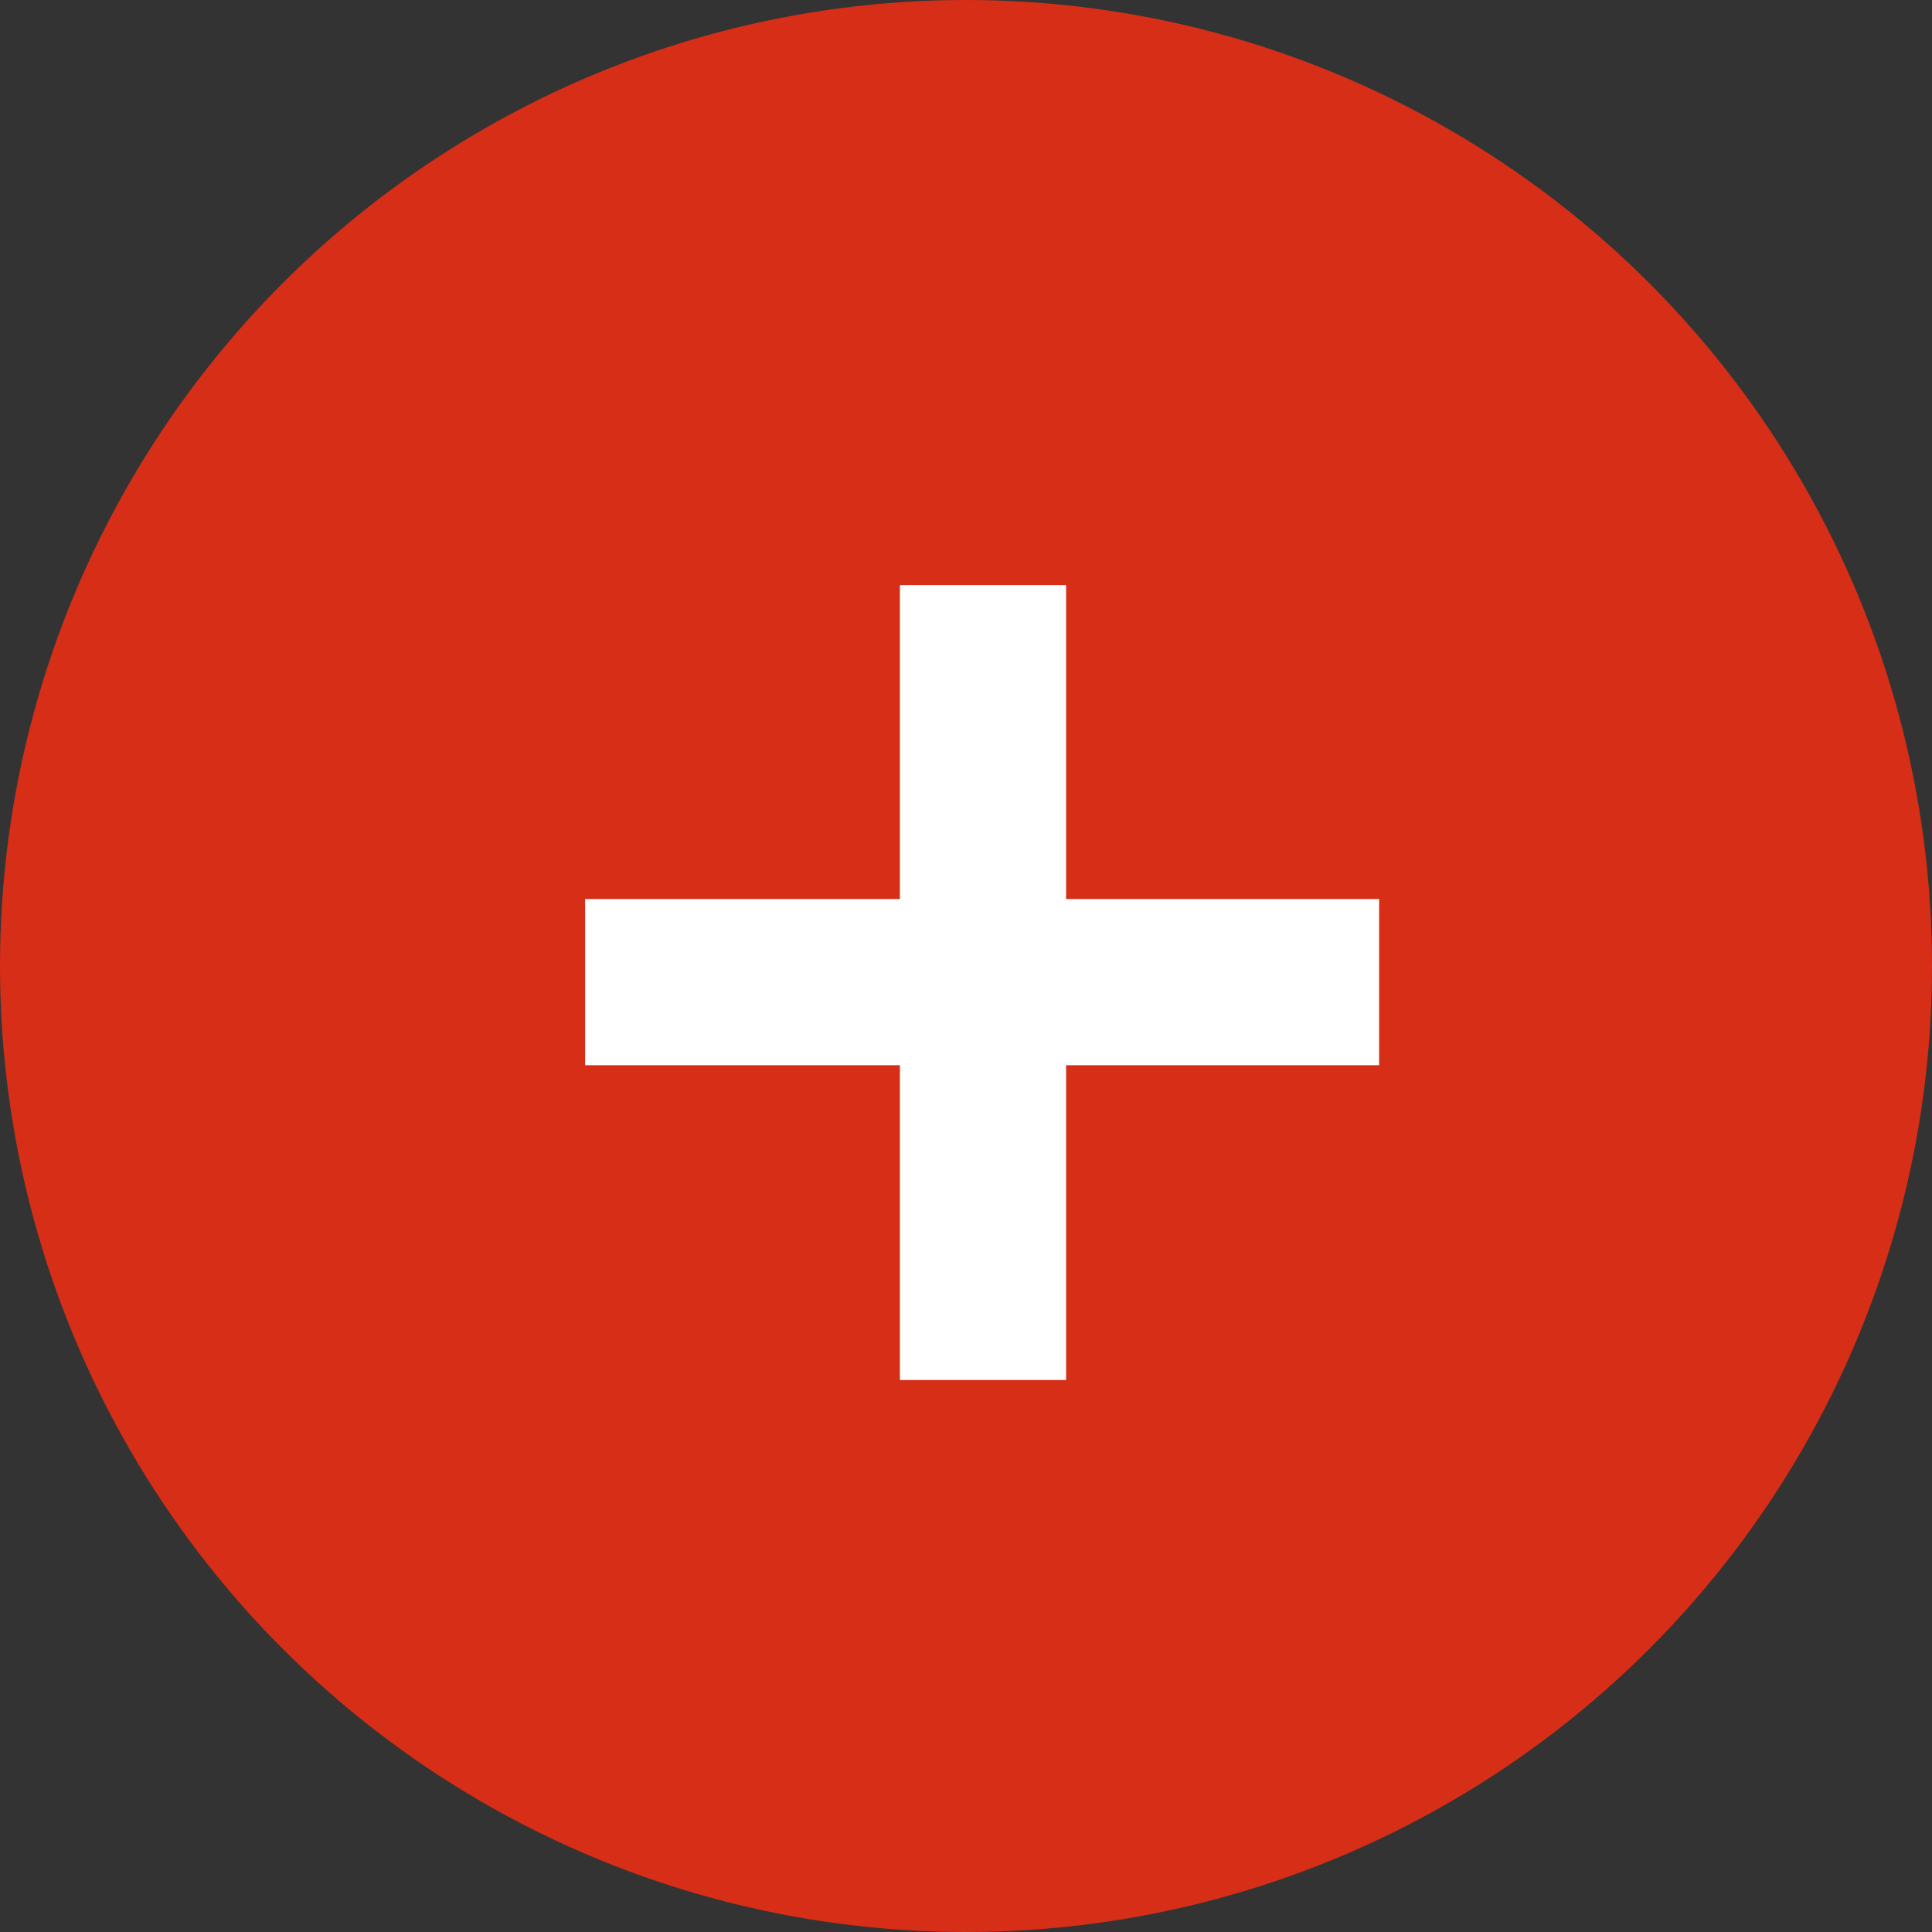 <?xml version="1.0" encoding="UTF-8"?> <svg xmlns="http://www.w3.org/2000/svg" width="175" height="175" viewBox="0 0 175 175" fill="none"><rect x="0" y="0" width="175" height="175" fill="#333333" stroke="none"/><circle cx="87.5" cy="87.5" r="87.5" fill="#D62E17"></circle><path d="M81.513 125V96.487H53V81.434H81.513V53H96.566V81.434H124.92V96.487H96.566V125H81.513Z" fill="white"></path></svg> 